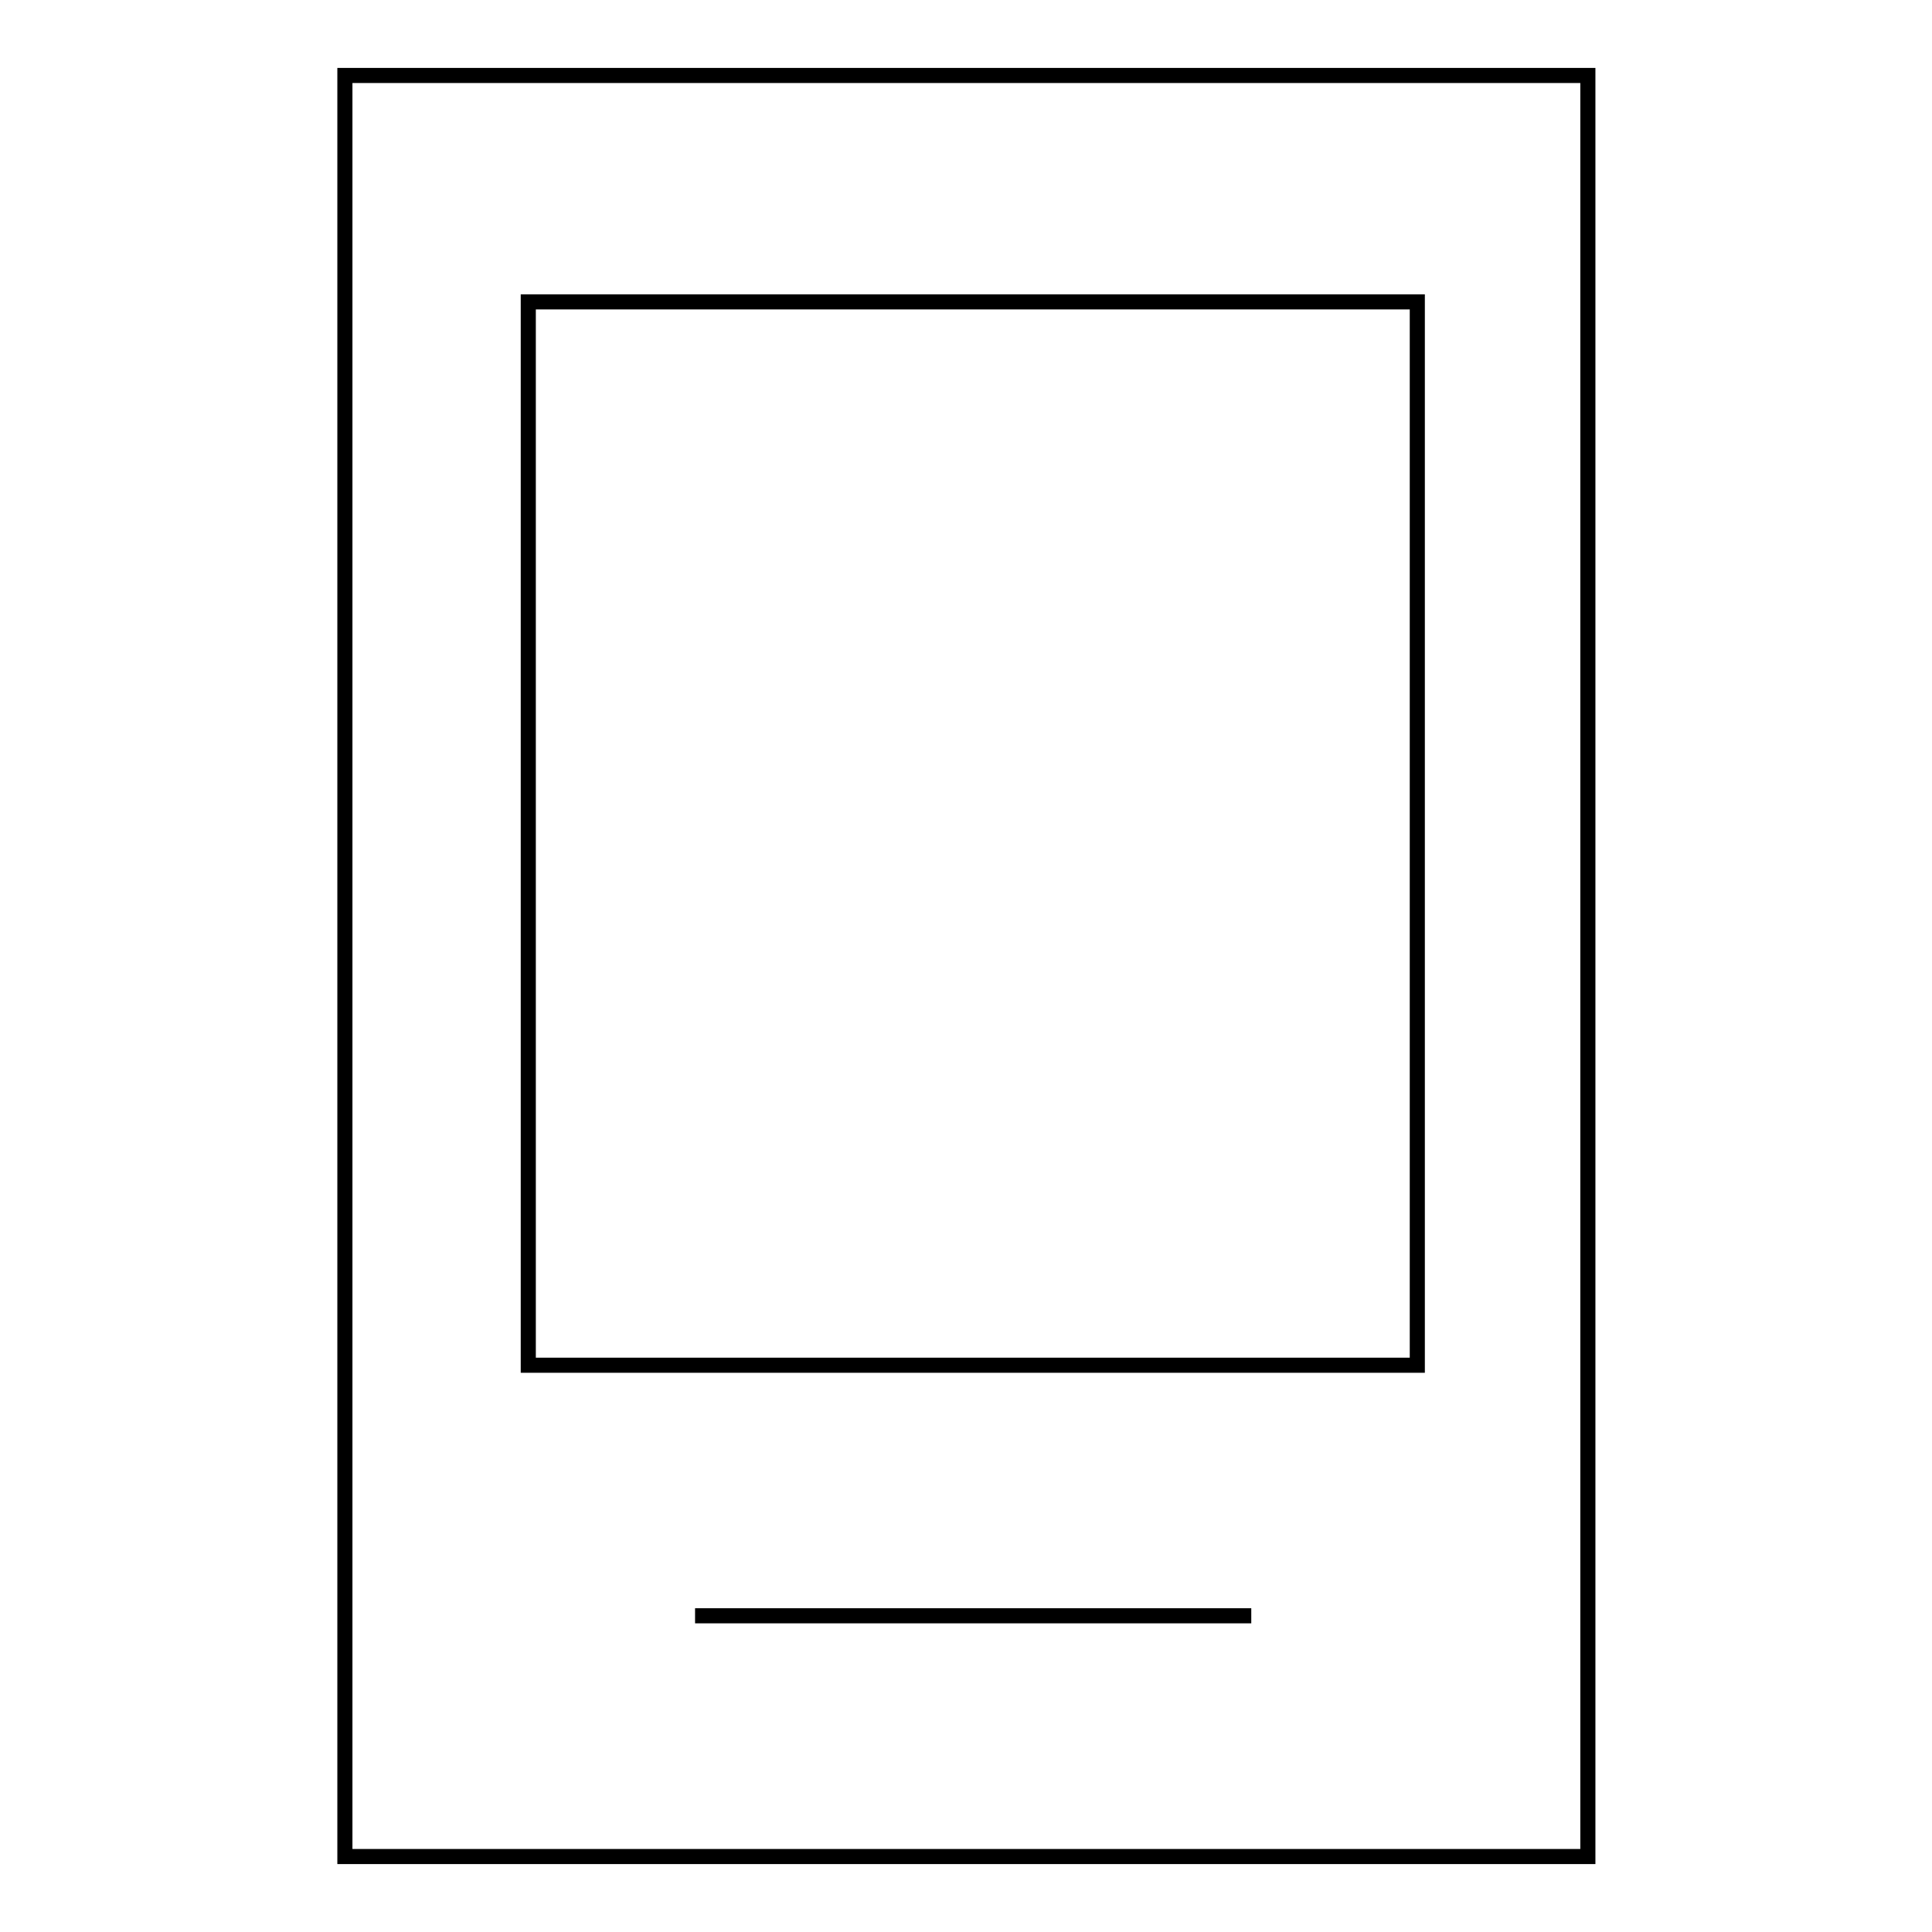 <?xml version="1.0" encoding="utf-8"?>
<!-- Svg Vector Icons : http://www.onlinewebfonts.com/icon -->
<!DOCTYPE svg PUBLIC "-//W3C//DTD SVG 1.1//EN" "http://www.w3.org/Graphics/SVG/1.1/DTD/svg11.dtd">
<svg version="1.1" xmlns="http://www.w3.org/2000/svg" xmlns:xlink="http://www.w3.org/1999/xlink" x="0px" y="0px" viewBox="0 0 256 256" enable-background="new 0 0 256 256" xml:space="preserve">
<g><g><path stroke-width="2" fill-opacity="0" stroke="#000000"  d="M45.7,10h164.7v236H45.7V10L45.7,10z"/><path stroke-width="2" fill-opacity="0" stroke="#000000"  d="M70,40h117.8v140.9H70V40L70,40z"/><path stroke-width="2" fill-opacity="0" stroke="#000000"  d="M92.1,214.1h73.7H92.1z"/></g></g>
</svg>